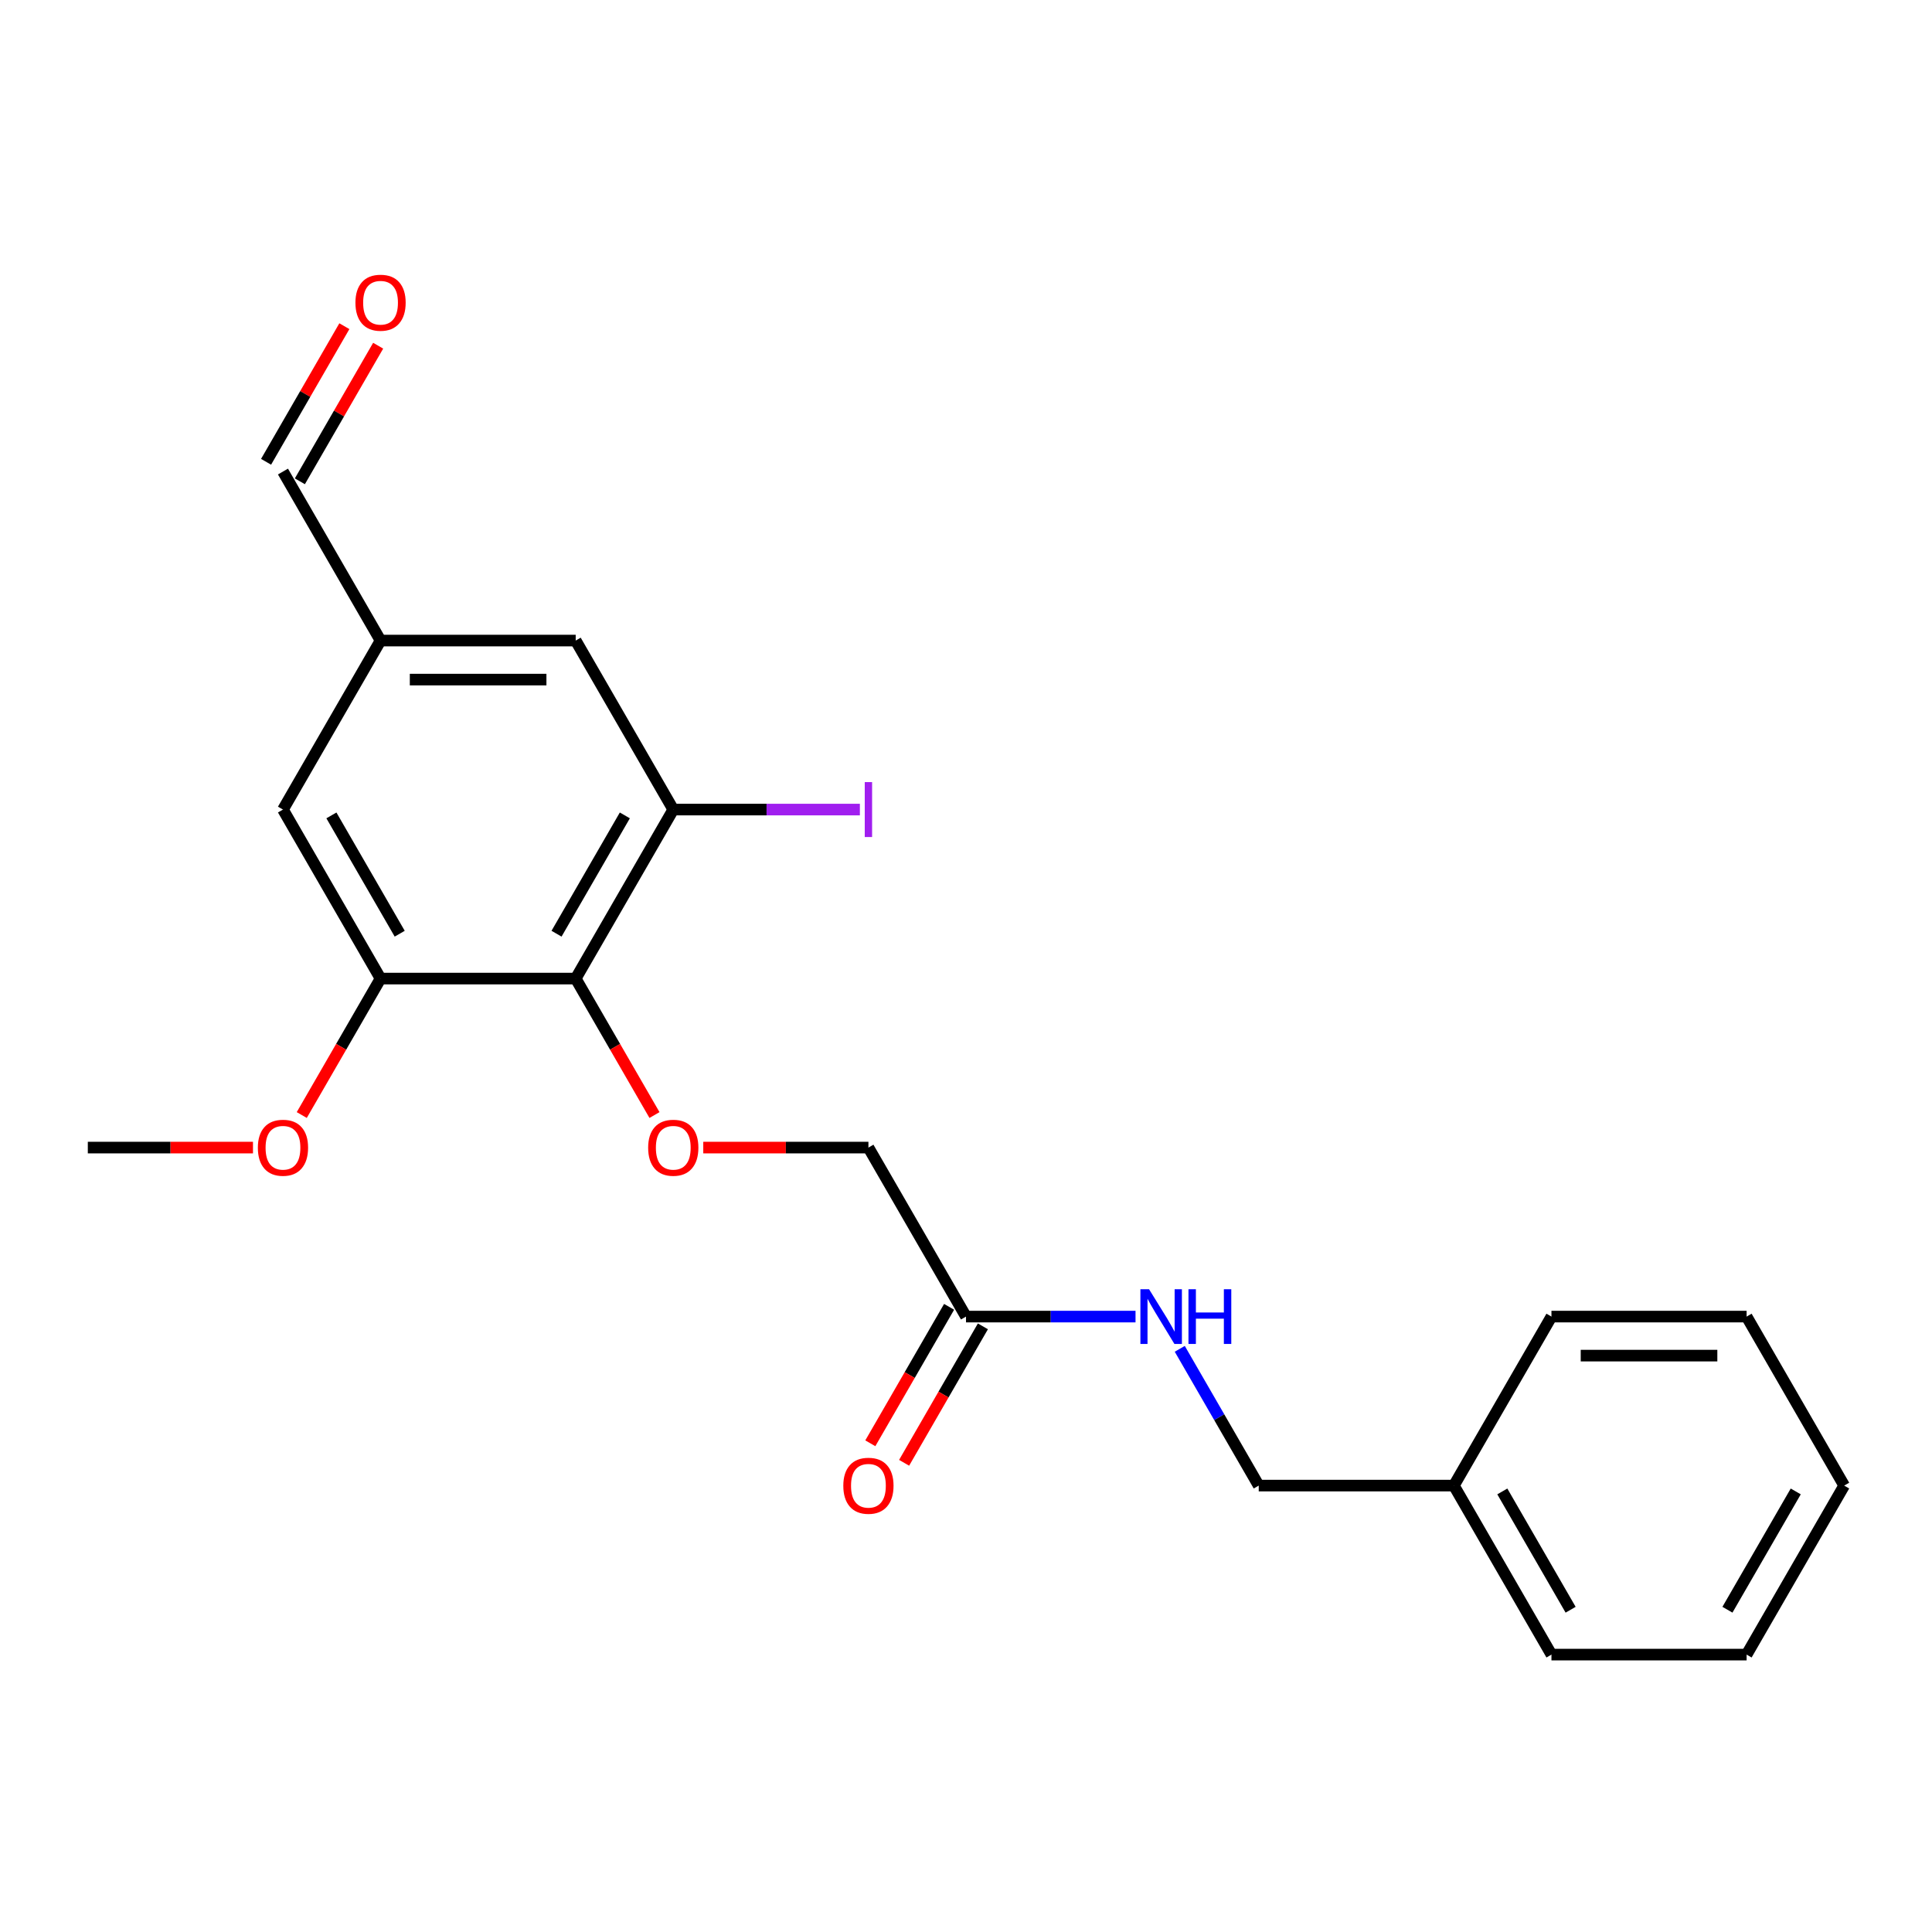 <?xml version='1.0' encoding='iso-8859-1'?>
<svg version='1.1' baseProfile='full'
              xmlns='http://www.w3.org/2000/svg'
                      xmlns:rdkit='http://www.rdkit.org/xml'
                      xmlns:xlink='http://www.w3.org/1999/xlink'
                  xml:space='preserve'
width='1000px' height='1000px' viewBox='0 0 1000 1000'>
<!-- END OF HEADER -->
<rect style='opacity:1.0;fill:#FFFFFF;stroke:none' width='1000' height='1000' x='0' y='0'> </rect>
<path class='bond-0' d='M 297.98,506.509 L 348.485,419.032' style='fill:none;fill-rule:evenodd;stroke:#000000;stroke-width:6px;stroke-linecap:butt;stroke-linejoin:miter;stroke-opacity:1' />
<path class='bond-0' d='M 288.06,483.286 L 323.414,422.052' style='fill:none;fill-rule:evenodd;stroke:#000000;stroke-width:6px;stroke-linecap:butt;stroke-linejoin:miter;stroke-opacity:1' />
<path class='bond-1' d='M 297.98,506.509 L 196.97,506.509' style='fill:none;fill-rule:evenodd;stroke:#000000;stroke-width:6px;stroke-linecap:butt;stroke-linejoin:miter;stroke-opacity:1' />
<path class='bond-2' d='M 297.98,506.509 L 318.37,541.825' style='fill:none;fill-rule:evenodd;stroke:#000000;stroke-width:6px;stroke-linecap:butt;stroke-linejoin:miter;stroke-opacity:1' />
<path class='bond-2' d='M 318.37,541.825 L 338.759,577.141' style='fill:none;fill-rule:evenodd;stroke:#FF0000;stroke-width:6px;stroke-linecap:butt;stroke-linejoin:miter;stroke-opacity:1' />
<path class='bond-4' d='M 348.485,419.032 L 297.98,331.554' style='fill:none;fill-rule:evenodd;stroke:#000000;stroke-width:6px;stroke-linecap:butt;stroke-linejoin:miter;stroke-opacity:1' />
<path class='bond-11' d='M 348.485,419.032 L 396.777,419.032' style='fill:none;fill-rule:evenodd;stroke:#000000;stroke-width:6px;stroke-linecap:butt;stroke-linejoin:miter;stroke-opacity:1' />
<path class='bond-11' d='M 396.777,419.032 L 445.07,419.032' style='fill:none;fill-rule:evenodd;stroke:#A01EEF;stroke-width:6px;stroke-linecap:butt;stroke-linejoin:miter;stroke-opacity:1' />
<path class='bond-5' d='M 196.97,506.509 L 146.465,419.032' style='fill:none;fill-rule:evenodd;stroke:#000000;stroke-width:6px;stroke-linecap:butt;stroke-linejoin:miter;stroke-opacity:1' />
<path class='bond-5' d='M 206.889,483.286 L 171.536,422.052' style='fill:none;fill-rule:evenodd;stroke:#000000;stroke-width:6px;stroke-linecap:butt;stroke-linejoin:miter;stroke-opacity:1' />
<path class='bond-13' d='M 196.97,506.509 L 176.58,541.825' style='fill:none;fill-rule:evenodd;stroke:#000000;stroke-width:6px;stroke-linecap:butt;stroke-linejoin:miter;stroke-opacity:1' />
<path class='bond-13' d='M 176.58,541.825 L 156.19,577.141' style='fill:none;fill-rule:evenodd;stroke:#FF0000;stroke-width:6px;stroke-linecap:butt;stroke-linejoin:miter;stroke-opacity:1' />
<path class='bond-9' d='M 364.01,593.986 L 406.753,593.986' style='fill:none;fill-rule:evenodd;stroke:#FF0000;stroke-width:6px;stroke-linecap:butt;stroke-linejoin:miter;stroke-opacity:1' />
<path class='bond-9' d='M 406.753,593.986 L 449.495,593.986' style='fill:none;fill-rule:evenodd;stroke:#000000;stroke-width:6px;stroke-linecap:butt;stroke-linejoin:miter;stroke-opacity:1' />
<path class='bond-3' d='M 500,681.464 L 449.495,593.986' style='fill:none;fill-rule:evenodd;stroke:#000000;stroke-width:6px;stroke-linecap:butt;stroke-linejoin:miter;stroke-opacity:1' />
<path class='bond-6' d='M 500,681.464 L 543.872,681.464' style='fill:none;fill-rule:evenodd;stroke:#000000;stroke-width:6px;stroke-linecap:butt;stroke-linejoin:miter;stroke-opacity:1' />
<path class='bond-6' d='M 543.872,681.464 L 587.745,681.464' style='fill:none;fill-rule:evenodd;stroke:#0000FF;stroke-width:6px;stroke-linecap:butt;stroke-linejoin:miter;stroke-opacity:1' />
<path class='bond-8' d='M 491.252,676.413 L 470.863,711.729' style='fill:none;fill-rule:evenodd;stroke:#000000;stroke-width:6px;stroke-linecap:butt;stroke-linejoin:miter;stroke-opacity:1' />
<path class='bond-8' d='M 470.863,711.729 L 450.473,747.045' style='fill:none;fill-rule:evenodd;stroke:#FF0000;stroke-width:6px;stroke-linecap:butt;stroke-linejoin:miter;stroke-opacity:1' />
<path class='bond-8' d='M 508.748,686.514 L 488.358,721.83' style='fill:none;fill-rule:evenodd;stroke:#000000;stroke-width:6px;stroke-linecap:butt;stroke-linejoin:miter;stroke-opacity:1' />
<path class='bond-8' d='M 488.358,721.83 L 467.968,757.146' style='fill:none;fill-rule:evenodd;stroke:#FF0000;stroke-width:6px;stroke-linecap:butt;stroke-linejoin:miter;stroke-opacity:1' />
<path class='bond-22' d='M 297.98,331.554 L 196.97,331.554' style='fill:none;fill-rule:evenodd;stroke:#000000;stroke-width:6px;stroke-linecap:butt;stroke-linejoin:miter;stroke-opacity:1' />
<path class='bond-22' d='M 282.828,351.756 L 212.121,351.756' style='fill:none;fill-rule:evenodd;stroke:#000000;stroke-width:6px;stroke-linecap:butt;stroke-linejoin:miter;stroke-opacity:1' />
<path class='bond-7' d='M 146.465,419.032 L 196.97,331.554' style='fill:none;fill-rule:evenodd;stroke:#000000;stroke-width:6px;stroke-linecap:butt;stroke-linejoin:miter;stroke-opacity:1' />
<path class='bond-14' d='M 610.643,698.149 L 631.079,733.545' style='fill:none;fill-rule:evenodd;stroke:#0000FF;stroke-width:6px;stroke-linecap:butt;stroke-linejoin:miter;stroke-opacity:1' />
<path class='bond-14' d='M 631.079,733.545 L 651.515,768.941' style='fill:none;fill-rule:evenodd;stroke:#000000;stroke-width:6px;stroke-linecap:butt;stroke-linejoin:miter;stroke-opacity:1' />
<path class='bond-12' d='M 196.97,331.554 L 146.465,244.077' style='fill:none;fill-rule:evenodd;stroke:#000000;stroke-width:6px;stroke-linecap:butt;stroke-linejoin:miter;stroke-opacity:1' />
<path class='bond-10' d='M 178.242,168.835 L 157.98,203.931' style='fill:none;fill-rule:evenodd;stroke:#FF0000;stroke-width:6px;stroke-linecap:butt;stroke-linejoin:miter;stroke-opacity:1' />
<path class='bond-10' d='M 157.98,203.931 L 137.717,239.027' style='fill:none;fill-rule:evenodd;stroke:#000000;stroke-width:6px;stroke-linecap:butt;stroke-linejoin:miter;stroke-opacity:1' />
<path class='bond-10' d='M 195.738,178.936 L 175.475,214.032' style='fill:none;fill-rule:evenodd;stroke:#FF0000;stroke-width:6px;stroke-linecap:butt;stroke-linejoin:miter;stroke-opacity:1' />
<path class='bond-10' d='M 175.475,214.032 L 155.212,249.128' style='fill:none;fill-rule:evenodd;stroke:#000000;stroke-width:6px;stroke-linecap:butt;stroke-linejoin:miter;stroke-opacity:1' />
<path class='bond-16' d='M 130.939,593.986 L 88.197,593.986' style='fill:none;fill-rule:evenodd;stroke:#FF0000;stroke-width:6px;stroke-linecap:butt;stroke-linejoin:miter;stroke-opacity:1' />
<path class='bond-16' d='M 88.197,593.986 L 45.455,593.986' style='fill:none;fill-rule:evenodd;stroke:#000000;stroke-width:6px;stroke-linecap:butt;stroke-linejoin:miter;stroke-opacity:1' />
<path class='bond-15' d='M 651.515,768.941 L 752.525,768.941' style='fill:none;fill-rule:evenodd;stroke:#000000;stroke-width:6px;stroke-linecap:butt;stroke-linejoin:miter;stroke-opacity:1' />
<path class='bond-17' d='M 752.525,768.941 L 803.03,856.418' style='fill:none;fill-rule:evenodd;stroke:#000000;stroke-width:6px;stroke-linecap:butt;stroke-linejoin:miter;stroke-opacity:1' />
<path class='bond-17' d='M 777.596,771.962 L 812.95,833.196' style='fill:none;fill-rule:evenodd;stroke:#000000;stroke-width:6px;stroke-linecap:butt;stroke-linejoin:miter;stroke-opacity:1' />
<path class='bond-18' d='M 752.525,768.941 L 803.03,681.464' style='fill:none;fill-rule:evenodd;stroke:#000000;stroke-width:6px;stroke-linecap:butt;stroke-linejoin:miter;stroke-opacity:1' />
<path class='bond-19' d='M 803.03,856.418 L 904.04,856.418' style='fill:none;fill-rule:evenodd;stroke:#000000;stroke-width:6px;stroke-linecap:butt;stroke-linejoin:miter;stroke-opacity:1' />
<path class='bond-20' d='M 803.03,681.464 L 904.04,681.464' style='fill:none;fill-rule:evenodd;stroke:#000000;stroke-width:6px;stroke-linecap:butt;stroke-linejoin:miter;stroke-opacity:1' />
<path class='bond-20' d='M 818.182,701.666 L 888.889,701.666' style='fill:none;fill-rule:evenodd;stroke:#000000;stroke-width:6px;stroke-linecap:butt;stroke-linejoin:miter;stroke-opacity:1' />
<path class='bond-23' d='M 904.04,856.418 L 954.545,768.941' style='fill:none;fill-rule:evenodd;stroke:#000000;stroke-width:6px;stroke-linecap:butt;stroke-linejoin:miter;stroke-opacity:1' />
<path class='bond-23' d='M 894.121,833.196 L 929.474,771.962' style='fill:none;fill-rule:evenodd;stroke:#000000;stroke-width:6px;stroke-linecap:butt;stroke-linejoin:miter;stroke-opacity:1' />
<path class='bond-21' d='M 904.04,681.464 L 954.545,768.941' style='fill:none;fill-rule:evenodd;stroke:#000000;stroke-width:6px;stroke-linecap:butt;stroke-linejoin:miter;stroke-opacity:1' />
<path  class='atom-3' d='M 335.485 594.066
Q 335.485 587.266, 338.845 583.466
Q 342.205 579.666, 348.485 579.666
Q 354.765 579.666, 358.125 583.466
Q 361.485 587.266, 361.485 594.066
Q 361.485 600.946, 358.085 604.866
Q 354.685 608.746, 348.485 608.746
Q 342.245 608.746, 338.845 604.866
Q 335.485 600.986, 335.485 594.066
M 348.485 605.546
Q 352.805 605.546, 355.125 602.666
Q 357.485 599.746, 357.485 594.066
Q 357.485 588.506, 355.125 585.706
Q 352.805 582.866, 348.485 582.866
Q 344.165 582.866, 341.805 585.666
Q 339.485 588.466, 339.485 594.066
Q 339.485 599.786, 341.805 602.666
Q 344.165 605.546, 348.485 605.546
' fill='#FF0000'/>
<path  class='atom-7' d='M 594.75 667.304
L 604.03 682.304
Q 604.95 683.784, 606.43 686.464
Q 607.91 689.144, 607.99 689.304
L 607.99 667.304
L 611.75 667.304
L 611.75 695.624
L 607.87 695.624
L 597.91 679.224
Q 596.75 677.304, 595.51 675.104
Q 594.31 672.904, 593.95 672.224
L 593.95 695.624
L 590.27 695.624
L 590.27 667.304
L 594.75 667.304
' fill='#0000FF'/>
<path  class='atom-7' d='M 615.15 667.304
L 618.99 667.304
L 618.99 679.344
L 633.47 679.344
L 633.47 667.304
L 637.31 667.304
L 637.31 695.624
L 633.47 695.624
L 633.47 682.544
L 618.99 682.544
L 618.99 695.624
L 615.15 695.624
L 615.15 667.304
' fill='#0000FF'/>
<path  class='atom-9' d='M 436.495 769.021
Q 436.495 762.221, 439.855 758.421
Q 443.215 754.621, 449.495 754.621
Q 455.775 754.621, 459.135 758.421
Q 462.495 762.221, 462.495 769.021
Q 462.495 775.901, 459.095 779.821
Q 455.695 783.701, 449.495 783.701
Q 443.255 783.701, 439.855 779.821
Q 436.495 775.941, 436.495 769.021
M 449.495 780.501
Q 453.815 780.501, 456.135 777.621
Q 458.495 774.701, 458.495 769.021
Q 458.495 763.461, 456.135 760.661
Q 453.815 757.821, 449.495 757.821
Q 445.175 757.821, 442.815 760.621
Q 440.495 763.421, 440.495 769.021
Q 440.495 774.741, 442.815 777.621
Q 445.175 780.501, 449.495 780.501
' fill='#FF0000'/>
<path  class='atom-11' d='M 183.97 156.68
Q 183.97 149.88, 187.33 146.08
Q 190.69 142.28, 196.97 142.28
Q 203.25 142.28, 206.61 146.08
Q 209.97 149.88, 209.97 156.68
Q 209.97 163.56, 206.57 167.48
Q 203.17 171.36, 196.97 171.36
Q 190.73 171.36, 187.33 167.48
Q 183.97 163.6, 183.97 156.68
M 196.97 168.16
Q 201.29 168.16, 203.61 165.28
Q 205.97 162.36, 205.97 156.68
Q 205.97 151.12, 203.61 148.32
Q 201.29 145.48, 196.97 145.48
Q 192.65 145.48, 190.29 148.28
Q 187.97 151.08, 187.97 156.68
Q 187.97 162.4, 190.29 165.28
Q 192.65 168.16, 196.97 168.16
' fill='#FF0000'/>
<path  class='atom-12' d='M 447.595 404.812
L 451.395 404.812
L 451.395 433.252
L 447.595 433.252
L 447.595 404.812
' fill='#A01EEF'/>
<path  class='atom-14' d='M 133.465 594.066
Q 133.465 587.266, 136.825 583.466
Q 140.185 579.666, 146.465 579.666
Q 152.745 579.666, 156.105 583.466
Q 159.465 587.266, 159.465 594.066
Q 159.465 600.946, 156.065 604.866
Q 152.665 608.746, 146.465 608.746
Q 140.225 608.746, 136.825 604.866
Q 133.465 600.986, 133.465 594.066
M 146.465 605.546
Q 150.785 605.546, 153.105 602.666
Q 155.465 599.746, 155.465 594.066
Q 155.465 588.506, 153.105 585.706
Q 150.785 582.866, 146.465 582.866
Q 142.145 582.866, 139.785 585.666
Q 137.465 588.466, 137.465 594.066
Q 137.465 599.786, 139.785 602.666
Q 142.145 605.546, 146.465 605.546
' fill='#FF0000'/>
</svg>
